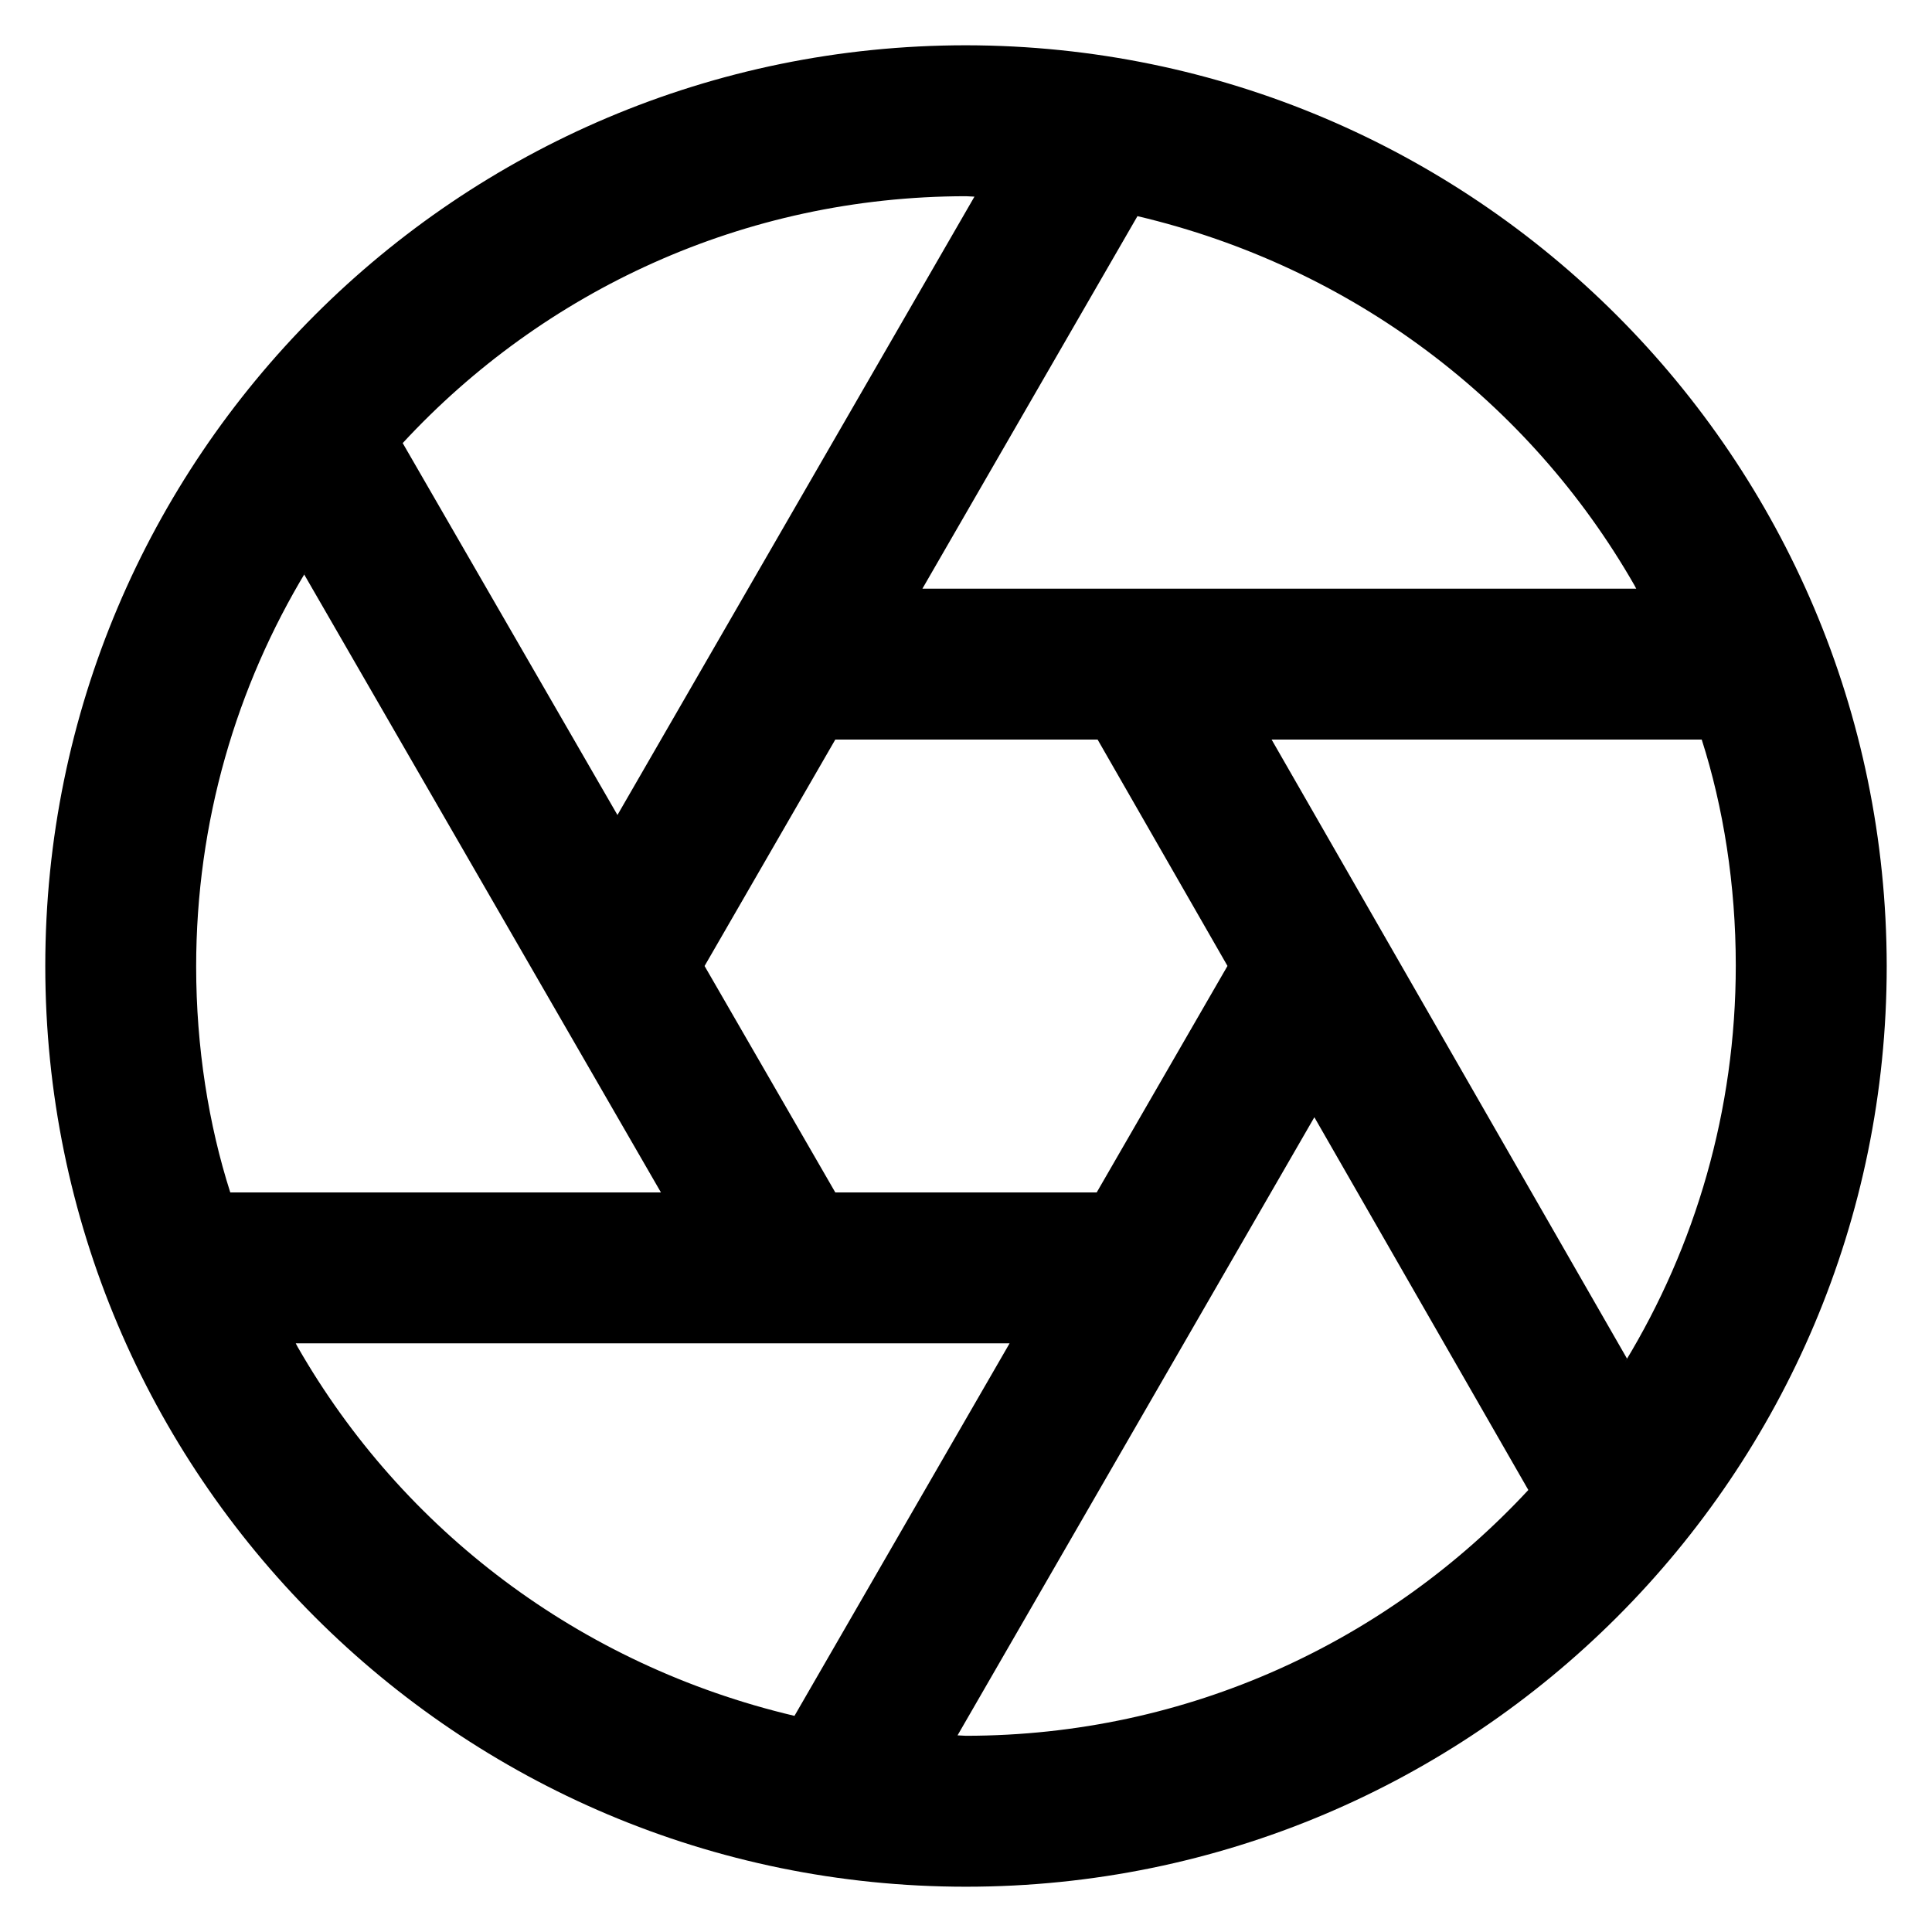 <?xml version="1.0" encoding="utf-8"?>

<svg fill="#000000" width="800px" height="800px" viewBox="0 0 32 32" version="1.1" xmlns="http://www.w3.org/2000/svg">
<title>aperture</title>
<path d="M16 0.75c-8.422 0-15.25 6.828-15.25 15.25s6.828 15.25 15.25 15.25c8.422 0 15.25-6.828 15.25-15.25v0c-0.010-8.418-6.832-15.24-15.249-15.25h-0.001zM27.101 9.75h-11.823l3.562-6.17c3.567 0.841 6.496 3.087 8.228 6.108l0.033 0.062zM20.331 15.999l-2.166 3.751h-4.33l-2.165-3.75 2.165-3.75h4.345zM16 3.25c0.047 0 0.093 0.007 0.14 0.007l-5.913 10.242-3.557-6.16c2.327-2.516 5.645-4.087 9.33-4.089h0zM5.040 9.518l5.907 10.232h-7.133c-0.358-1.118-0.565-2.405-0.565-3.74 0-2.397 0.666-4.638 1.822-6.549l-0.032 0.057zM4.899 22.25h11.823l-3.563 6.17c-3.566-0.841-6.496-3.087-8.227-6.107l-0.033-0.062zM16 28.75c-0.047 0-0.093-0.007-0.14-0.007l5.91-10.238 3.544 6.174c-2.326 2.506-5.637 4.069-9.314 4.071h-0zM26.948 22.502l-5.886-10.252h7.124c0.358 1.118 0.564 2.405 0.564 3.74 0 2.405-0.67 4.654-1.834 6.569l0.032-0.056z"></path>
</svg>